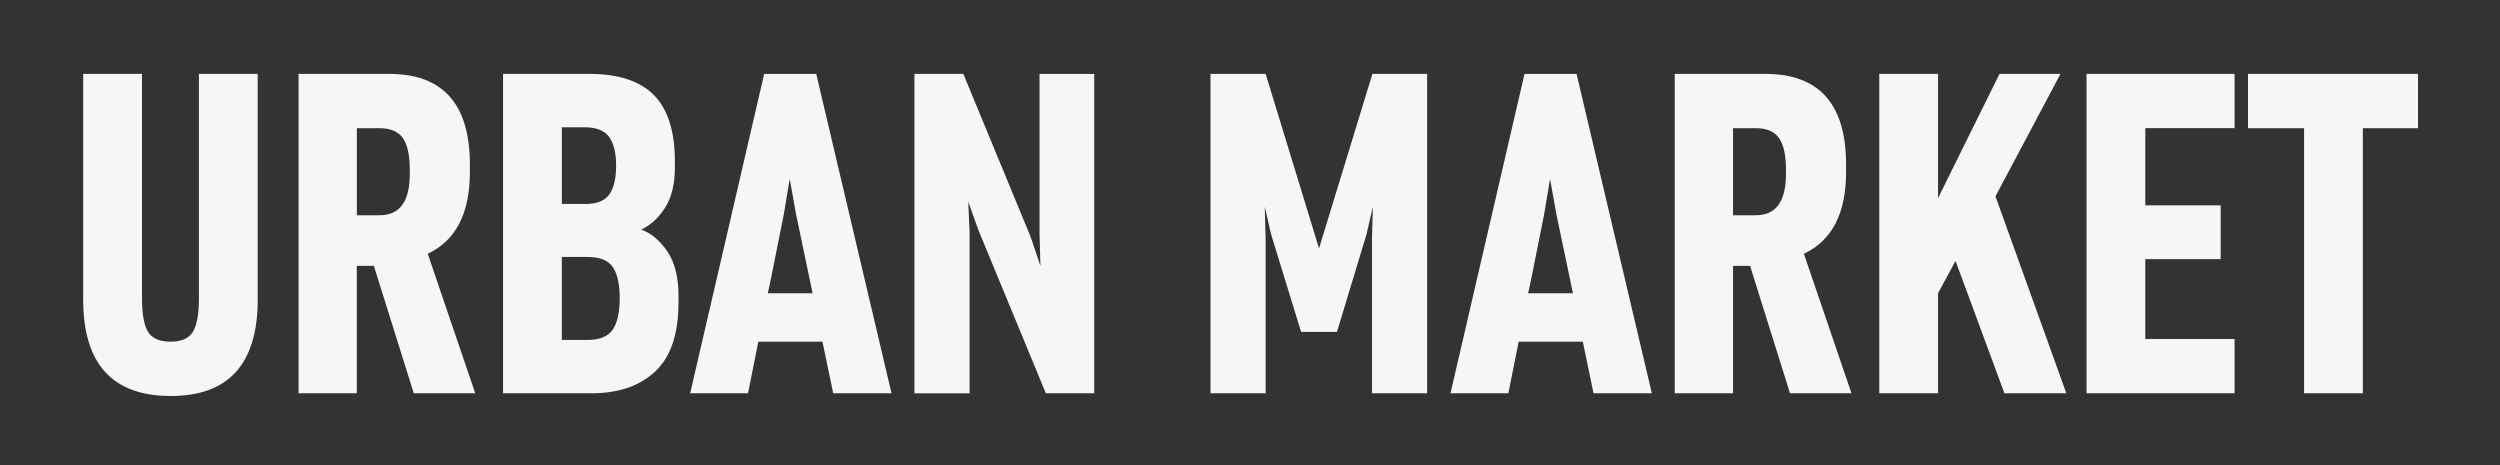 <?xml version="1.0" encoding="iso-8859-1"?>
<!-- Generator: Adobe Illustrator 23.0.0, SVG Export Plug-In . SVG Version: 6.00 Build 0)  -->
<svg version="1.1" baseProfile="basic" id="&#x421;&#x43B;&#x43E;&#x439;_1"
	 xmlns="http://www.w3.org/2000/svg" xmlns:xlink="http://www.w3.org/1999/xlink" x="0px" y="0px" viewBox="0 0 674.38 125.47"
	 xml:space="preserve">
<rect x="0" y="0" width="674.38" height="125.47" fill="#333333" stroke="none"/>
<style type="text/css">
	.st0{fill:#F6F6F6;}
</style>
<g>
	<path class="st0" d="M69.52,80.8c0,17.35-7.83,26.02-23.48,26.02c-15.73,0-23.6-8.67-23.6-26.02V19.93H38.3v60.38
		c0,4.36,0.54,7.42,1.63,9.2c1.09,1.78,3.13,2.66,6.11,2.66c2.9,0,4.9-0.89,5.99-2.66c1.09-1.77,1.63-4.84,1.63-9.2V19.93h15.85
		V80.8z"/>
	<path class="st0" d="M128.2,106.09h-16.58l-10.77-34.37h-4.6v34.37H80.53V19.93h24.44c14.52,0,21.78,8.15,21.78,24.44v2.06
		c0,11.13-3.79,18.47-11.37,22.02L128.2,106.09z M110.54,46.92v-1.21c0-3.87-0.63-6.69-1.88-8.47c-1.25-1.77-3.33-2.66-6.23-2.66
		h-6.17v23.48h6.17C107.83,58.05,110.54,54.34,110.54,46.92z"/>
	<path class="st0" d="M183.02,81.65c0,8.47-2.1,14.66-6.29,18.57c-4.2,3.91-9.92,5.87-17.18,5.87H135.7V19.93h23.23
		c7.91,0,13.73,1.92,17.49,5.75c3.75,3.83,5.63,9.78,5.63,17.85v1.69c0,4.44-0.89,8.05-2.66,10.83c-1.78,2.78-3.91,4.74-6.41,5.87
		c2.66,0.97,5,2.92,7.02,5.87c2.02,2.95,3.03,7,3.03,12.16V81.65z M166.2,44.74c0-3.55-0.65-6.17-1.94-7.87
		c-1.29-1.69-3.47-2.54-6.53-2.54h-6.17v20.69h6.41c3.06,0,5.2-0.87,6.41-2.6C165.59,50.69,166.2,48.13,166.2,44.74z M165.29,88.91
		c1.25-1.85,1.88-4.68,1.88-8.47c0-3.79-0.63-6.59-1.88-8.41c-1.25-1.82-3.53-2.72-6.84-2.72h-6.9v22.39h6.9
		C161.76,91.69,164.04,90.76,165.29,88.91z"/>
	<path class="st0" d="M240.49,106.09h-15.73l-2.9-13.92h-17.3l-2.78,13.92h-15.61l19.97-86.15h14.04L240.49,106.09z M219.2,79.11
		l-4.48-21.42l-1.69-9.44l-1.57,9.44c-2.82,14.28-4.28,21.42-4.36,21.42H219.2z"/>
	<path class="st0" d="M295.19,106.09h-13.07l-18.15-43.92l-2.78-7.74l0.36,8.35v43.32h-14.88V19.93h13.19L278,63.86l2.66,7.87
		l-0.24-8.59v-43.2h14.76V106.09z"/>
	<path class="st0" d="M384.97,106.09h-14.88v-41.5l0.24-8.83l-1.69,7.38l-7.99,26.38h-9.68l-8.11-26.38l-1.69-7.38l0.24,8.83v41.5
		h-14.88V19.93h14.88L355.81,67l14.4-47.07h14.76V106.09z"/>
	<path class="st0" d="M445.59,106.09h-15.73l-2.9-13.92h-17.3l-2.78,13.92h-15.61l19.97-86.15h14.04L445.59,106.09z M424.3,79.11
		l-4.48-21.42l-1.69-9.44l-1.57,9.44c-2.83,14.28-4.28,21.42-4.36,21.42H424.3z"/>
	<path class="st0" d="M499.44,106.09h-16.58l-10.77-34.37h-4.6v34.37h-15.73V19.93h24.44c14.52,0,21.78,8.15,21.78,24.44v2.06
		c0,11.13-3.79,18.47-11.38,22.02L499.44,106.09z M481.77,46.92v-1.21c0-3.87-0.63-6.69-1.88-8.47c-1.25-1.77-3.33-2.66-6.23-2.66
		h-6.17v23.48h6.17C479.07,58.05,481.77,54.34,481.77,46.92z"/>
	<path class="st0" d="M557.4,106.09h-16.7l-13.19-35.7l-4.72,8.71v26.98h-15.85V19.93h15.85v33.52l16.58-33.52h16.46l-17.55,33.03
		L557.4,106.09z"/>
	<path class="st0" d="M602.78,106.09h-39.93V19.93h39.93v14.64H578.7v20.81h20.33v14.52H578.7v21.54h24.08V106.09z"/>
	<path class="st0" d="M652.26,34.58h-14.88v71.51h-15.85V34.58H606.4V19.93h45.86V34.58z"/>
</g>
</svg>
